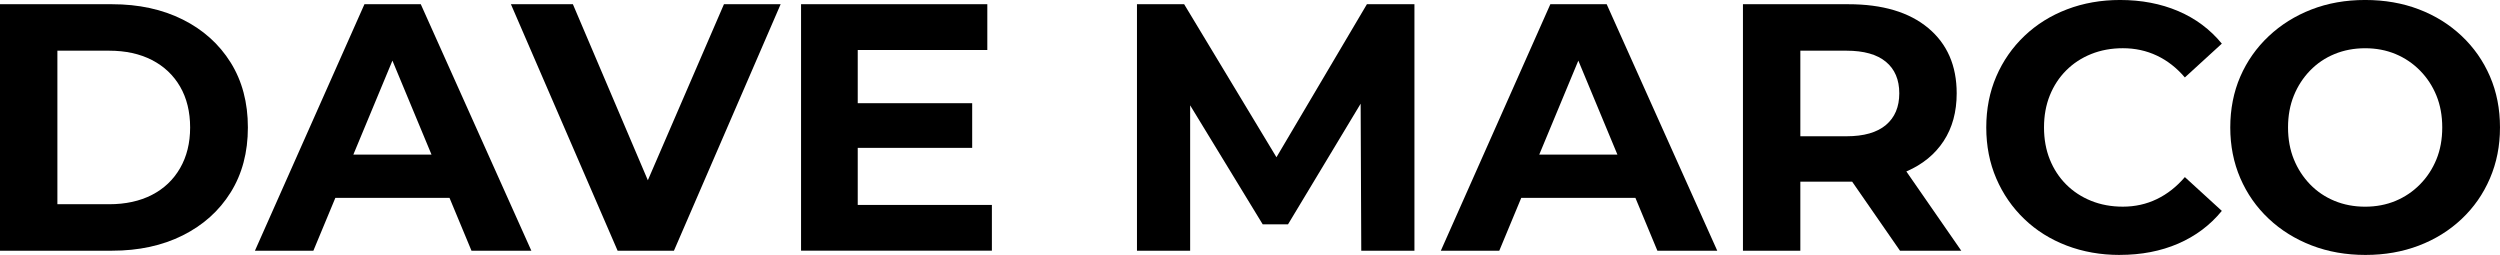 <?xml version="1.0" encoding="UTF-8"?>
<svg xmlns="http://www.w3.org/2000/svg" id="Layer_2" data-name="Layer 2" viewBox="0 0 2539.1 258.92">
  <g id="Layer_3_outline_" data-name="Layer 3 (outline)">
    <g>
      <path d="M0,254.63V4.29h113.72c27.18,0,51.14,5.19,71.88,15.56,20.74,10.37,36.95,24.92,48.64,43.63,11.68,18.72,17.52,40.71,17.52,65.98s-5.84,47.27-17.52,65.98c-11.68,18.72-27.89,33.26-48.64,43.63-20.74,10.37-44.7,15.56-71.88,15.56H0ZM58.29,207.42h52.57c16.68,0,31.17-3.16,43.45-9.48,12.28-6.32,21.81-15.38,28.61-27.18,6.8-11.8,10.19-25.57,10.19-41.31s-3.4-29.8-10.19-41.48c-6.79-11.68-16.33-20.68-28.61-27-12.28-6.31-26.77-9.48-43.45-9.48h-52.57v155.92Z"></path>
      <path d="M258.92,254.63L370.14,4.29h57.22l112.29,250.34h-60.8l-91.91-221.01h23.25l-91.91,221.01h-59.37ZM315.06,200.98l14.66-43.99h129.46l15.02,43.99h-159.14Z"></path>
      <path d="M627.27,254.63L518.91,4.29h62.94l94.41,221.73h-36.84L735.27,4.29h57.58l-108.36,250.34h-57.22Z"></path>
      <path d="M813.58,254.63V4.29h189.18v46.49h-131.61v157.35h136.25v46.49h-193.83ZM866.87,150.2v-45.42h120.52v45.42h-120.52Z"></path>
      <path d="M1154.75,254.63V4.29h47.92l106.57,176.67h-25.39L1388.28,4.29h48.28v250.34h-54l-.71-167.01h10.73l-84.4,140.19h-25.75l-85.47-140.19h11.8v167.01h-54Z"></path>
      <path d="M1463.37,254.63L1574.59,4.29h57.22l112.29,250.34h-60.8l-91.91-221.01h23.25l-91.91,221.01h-59.37ZM1519.52,200.98l14.66-43.99h129.46l15.02,43.99h-159.14Z"></path>
      <path d="M1770.21,254.63V4.29h106.93c34.81,0,61.87,8.05,81.18,24.14,19.31,16.09,28.97,38.21,28.97,66.34,0,18.84-4.42,34.99-13.23,48.46-8.82,13.47-21.34,23.73-37.55,30.75-16.22,7.04-35.53,10.55-57.94,10.55h-76.53l26.46-25.03v95.13h-58.29ZM1828.5,165.94l-26.46-27.54h73.31c17.64,0,30.99-3.81,40.05-11.44,9.06-7.63,13.59-18.36,13.59-32.19s-4.53-24.5-13.59-32.01c-9.06-7.51-22.41-11.27-40.05-11.27h-73.31l26.46-27.54v141.98ZM1929.71,254.63l-62.94-90.84h62.23l62.94,90.84h-62.23Z"></path>
      <path d="M2152.86,258.92c-19.31,0-37.25-3.16-53.82-9.48-16.57-6.32-30.93-15.32-43.09-27-12.16-11.68-21.64-25.39-28.43-41.13-6.79-15.74-10.19-33.02-10.19-51.86s3.4-36.12,10.19-51.85c6.79-15.74,16.33-29.44,28.61-41.13,12.28-11.68,26.7-20.68,43.27-27,16.57-6.32,34.51-9.48,53.82-9.48,21.69,0,41.36,3.76,59.01,11.26,17.64,7.51,32.42,18.54,44.35,33.08l-37.55,34.33c-8.35-9.77-17.82-17.17-28.43-22.17-10.61-5.01-22.12-7.51-34.51-7.51-11.68,0-22.41,1.97-32.19,5.9-9.78,3.93-18.24,9.48-25.39,16.63-7.15,7.15-12.69,15.62-16.63,25.39-3.93,9.78-5.9,20.62-5.9,32.54s1.97,22.77,5.9,32.54c3.93,9.78,9.48,18.24,16.63,25.39,7.15,7.15,15.61,12.69,25.39,16.63,9.77,3.93,20.5,5.9,32.19,5.9,12.39,0,23.9-2.56,34.51-7.69,10.61-5.12,20.08-12.57,28.43-22.35l37.55,34.33c-11.92,14.55-26.71,25.63-44.35,33.26-17.65,7.63-37.43,11.44-59.37,11.44Z"></path>
      <path d="M2402.48,258.92c-19.79,0-38.03-3.22-54.72-9.66-16.69-6.44-31.24-15.49-43.63-27.18-12.4-11.68-21.99-25.39-28.79-41.13-6.79-15.74-10.19-32.9-10.19-51.5s3.4-36.06,10.19-51.68c6.79-15.61,16.39-29.26,28.79-40.95,12.39-11.68,26.88-20.74,43.45-27.18,16.57-6.44,34.75-9.66,54.54-9.66s37.96,3.16,54.54,9.48c16.57,6.32,31.05,15.32,43.45,27,12.39,11.68,21.99,25.39,28.79,41.13,6.8,15.74,10.19,33.02,10.19,51.85s-3.4,35.82-10.19,51.68c-6.79,15.86-16.39,29.63-28.79,41.31-12.4,11.69-26.88,20.69-43.45,27-16.57,6.31-34.63,9.48-54.18,9.48ZM2402.13,209.92c11.2,0,21.51-1.97,30.93-5.9,9.42-3.93,17.7-9.53,24.85-16.81,7.15-7.27,12.69-15.74,16.63-25.39,3.93-9.65,5.9-20.44,5.9-32.36s-1.97-22.71-5.9-32.36c-3.93-9.65-9.48-18.12-16.63-25.39-7.15-7.27-15.44-12.88-24.85-16.81-9.42-3.93-19.73-5.9-30.93-5.9s-21.58,1.97-31.11,5.9c-9.54,3.93-17.82,9.54-24.85,16.81-7.04,7.27-12.52,15.74-16.45,25.39-3.93,9.66-5.9,20.45-5.9,32.36s1.97,22.71,5.9,32.36c3.93,9.66,9.42,18.12,16.45,25.39,7.03,7.28,15.32,12.87,24.85,16.81,9.53,3.93,19.9,5.9,31.11,5.9Z"></path>
    </g>
  </g>
</svg>
